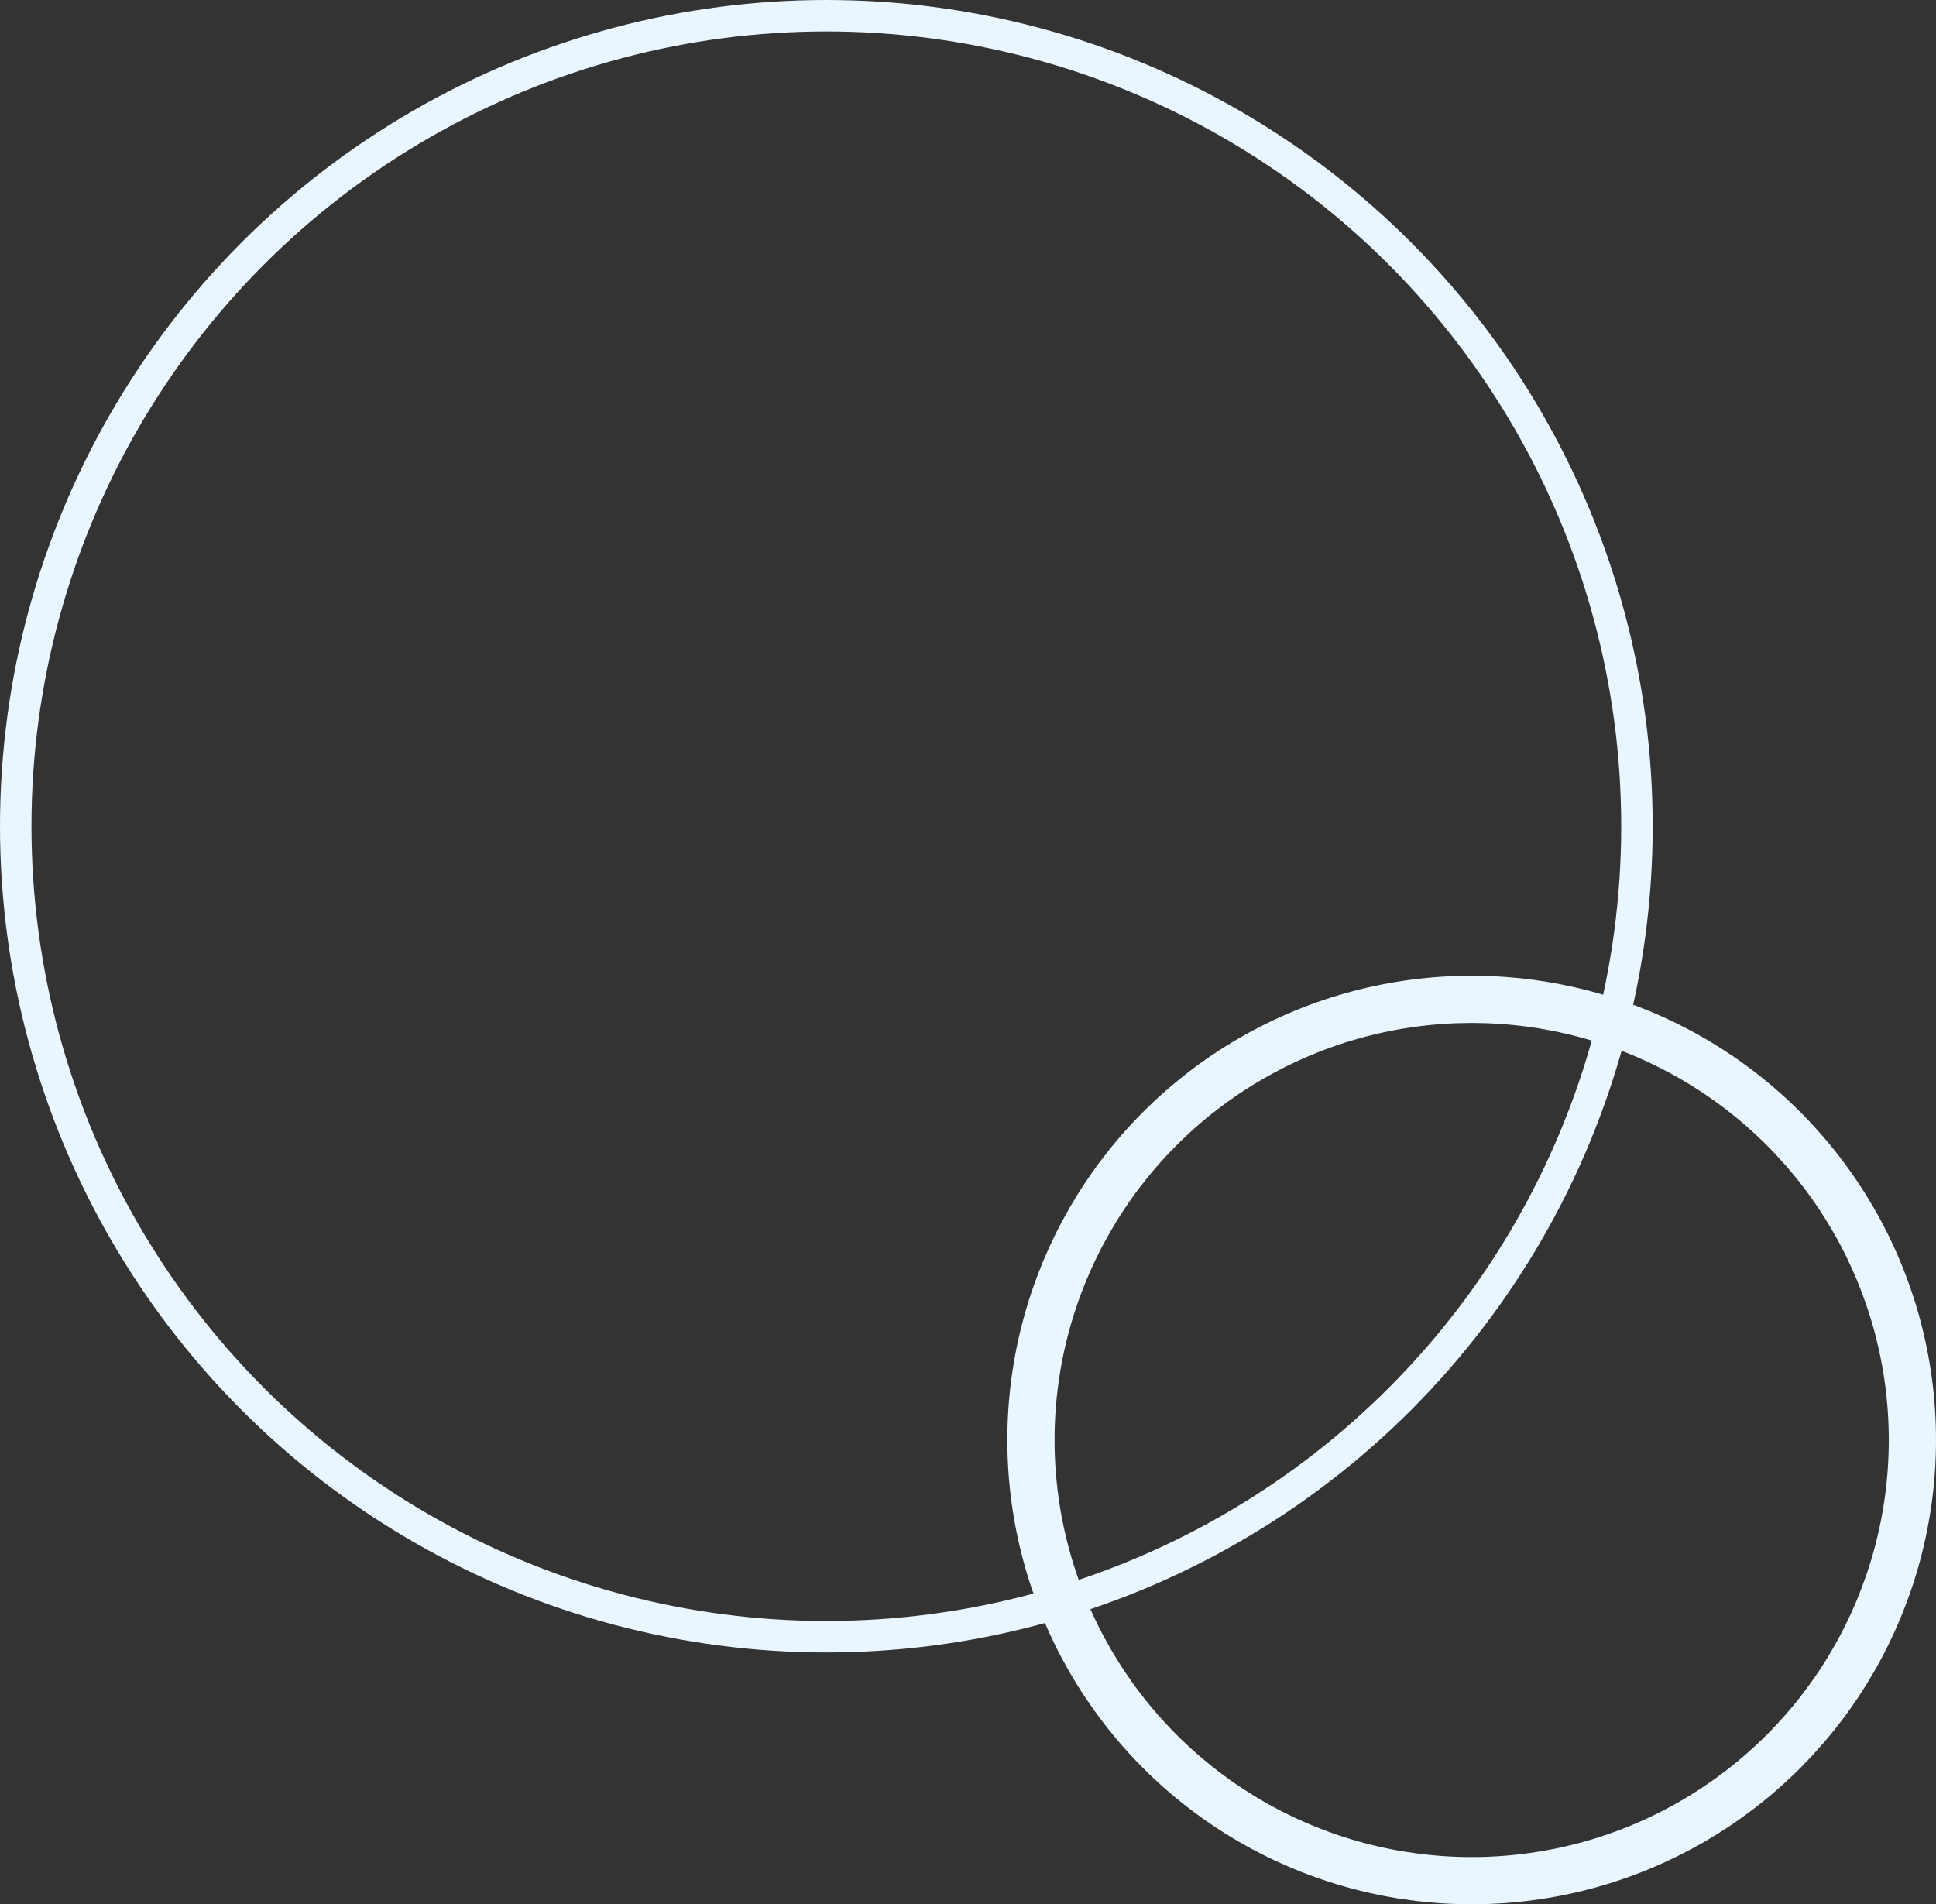 <svg width="123" height="121" viewBox="0 0 123 121" fill="none" xmlns="http://www.w3.org/2000/svg">
<rect x="0" y="0" width="123" height="121" fill="#333333" stroke="none"/>
<circle cx="52.5" cy="52.5" r="51.5" stroke="#E9F5FF" stroke-width="2"/>
<circle cx="93.5" cy="91.5" r="28" stroke="#E9F5FF" stroke-width="3"/>
</svg>
